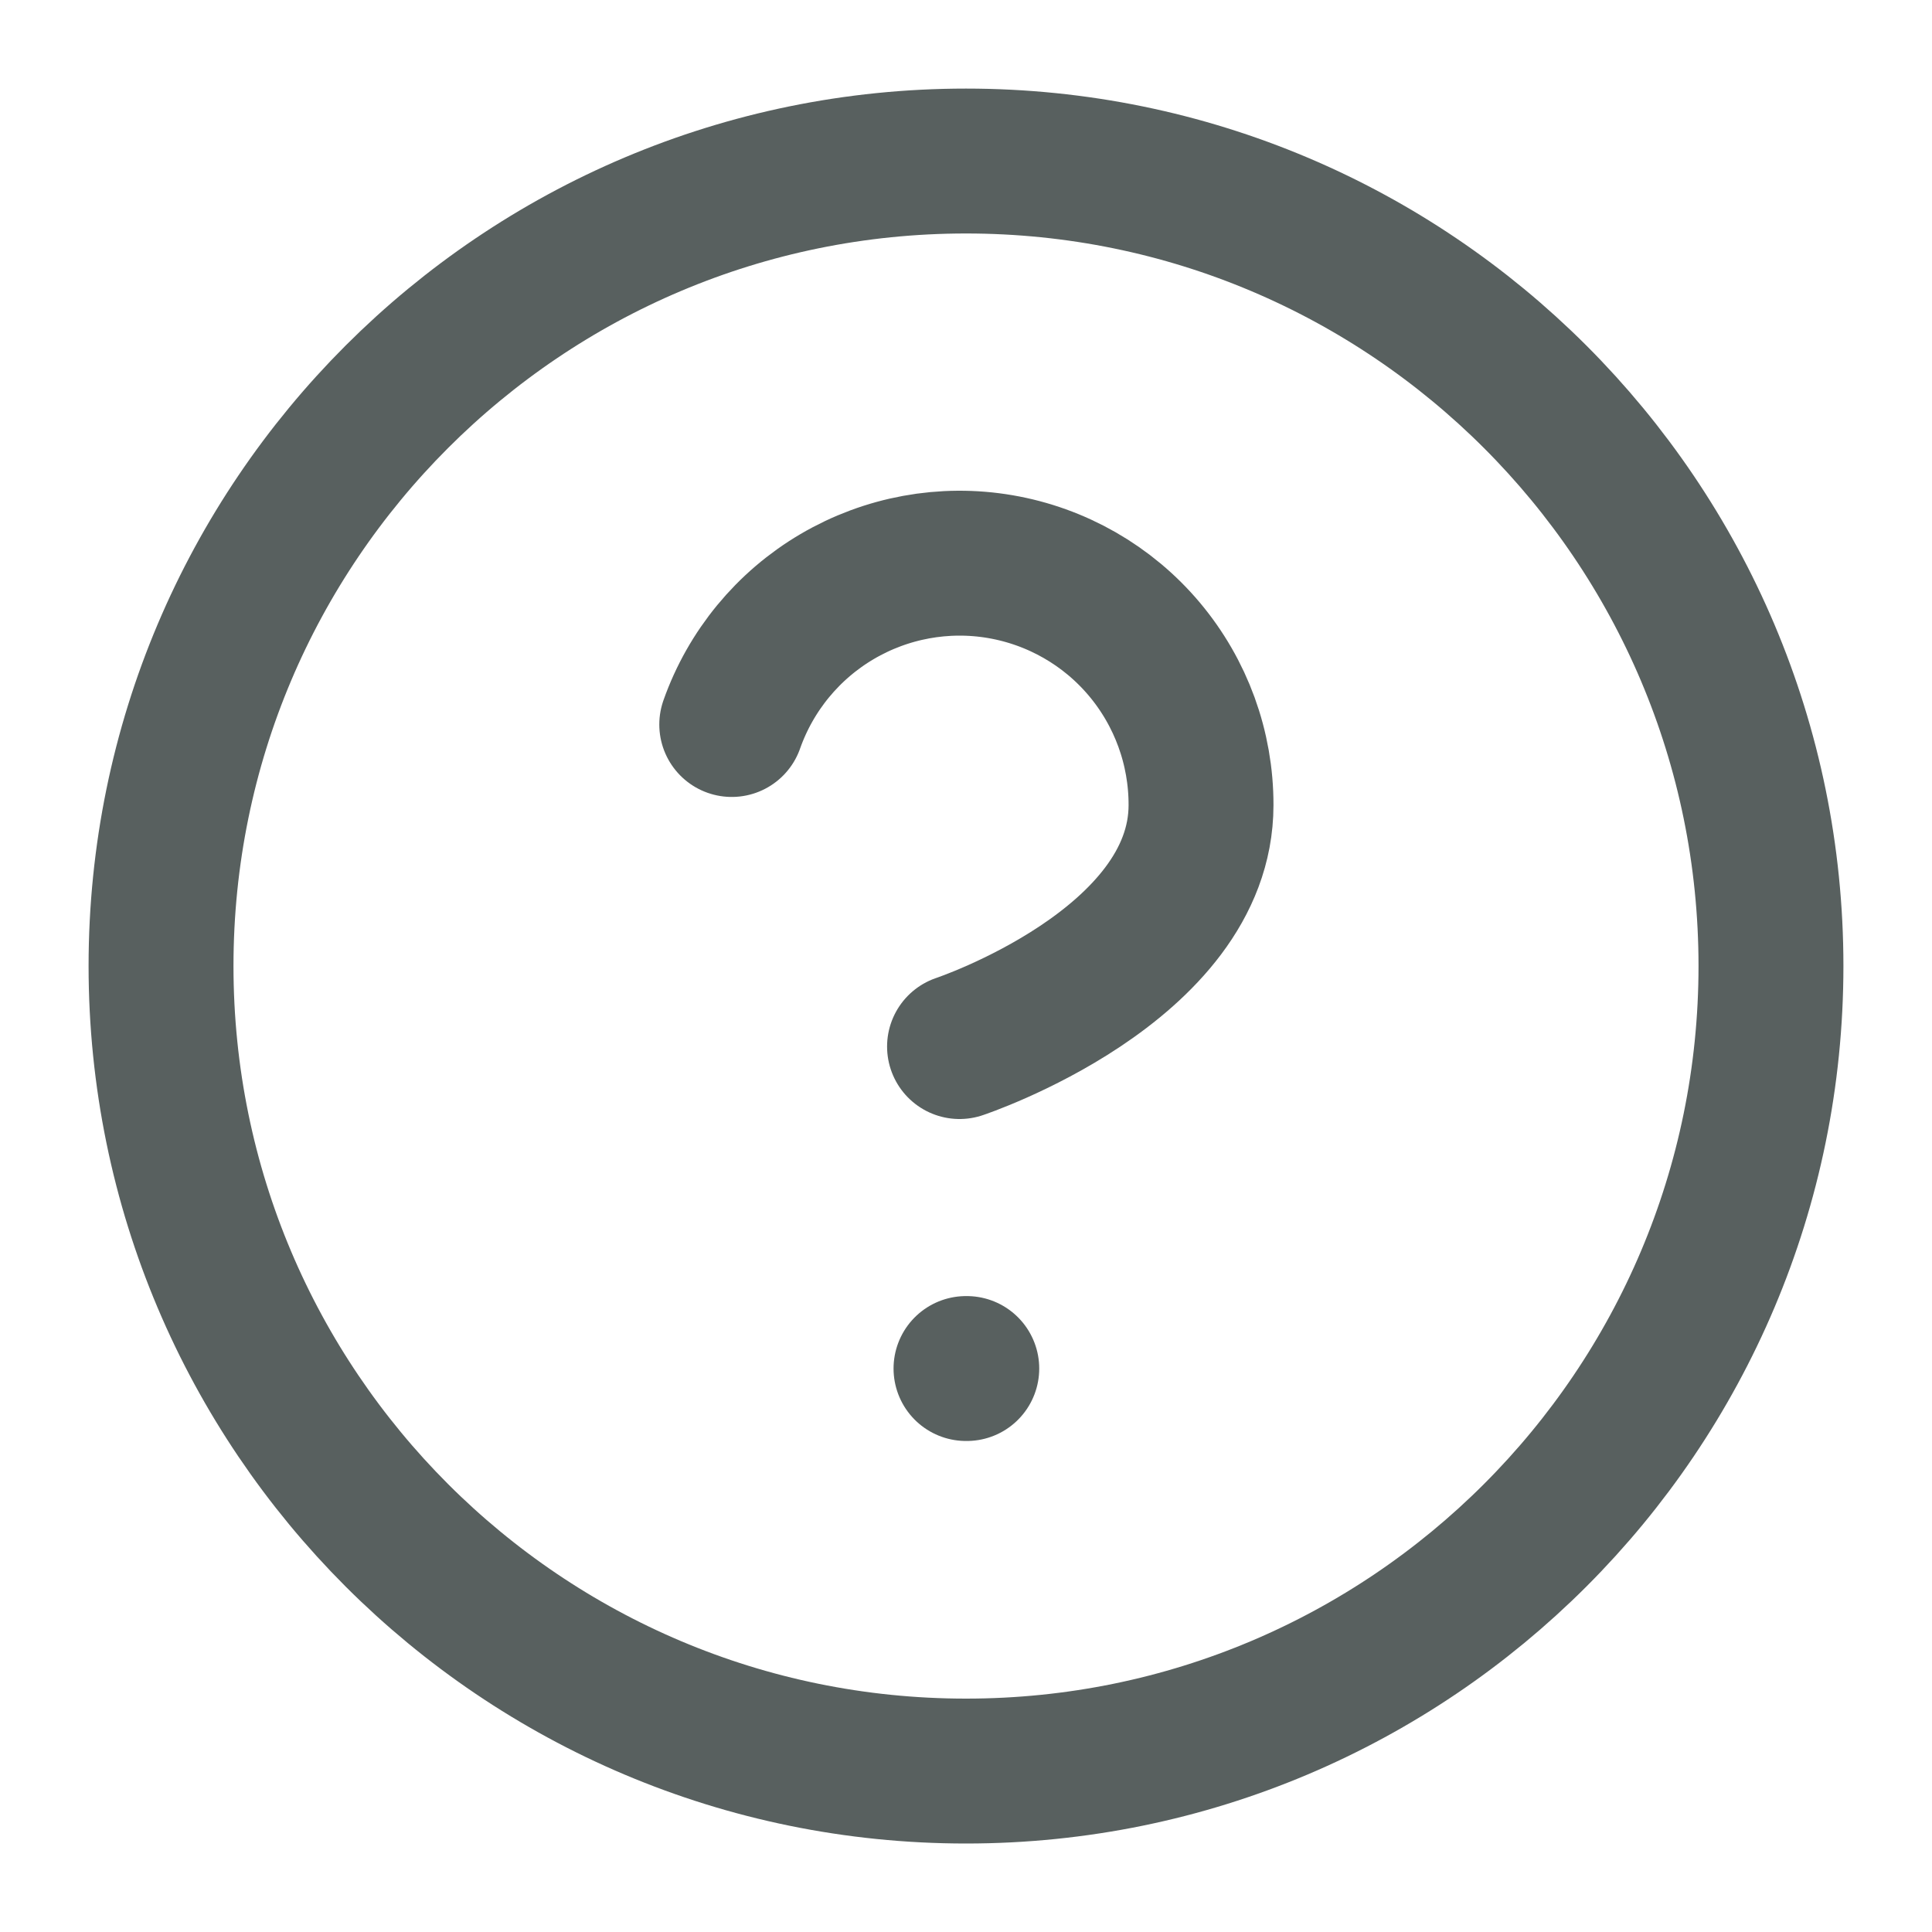 <svg width="20" height="20" viewBox="0 0 20 20" fill="none" xmlns="http://www.w3.org/2000/svg">
<g clip-path="url(#clip0_1281_6661)">
<mask id="mask0_1281_6661" style="mask-type:luminance" maskUnits="userSpaceOnUse" x="0" y="0" width="20" height="20">
<path d="M20 0H0V20H20V0Z" fill="white"/>
</mask>
<g mask="url(#mask0_1281_6661)">
<path d="M10 18.334C14.602 18.334 18.333 14.603 18.333 10C18.333 5.398 14.602 1.667 10 1.667C5.398 1.667 1.667 5.398 1.667 10C1.667 14.603 5.398 18.334 10 18.334Z" stroke="#58605F" stroke-width="1.5" stroke-linecap="round" stroke-linejoin="round"/>
<path d="M7.575 7.5C7.771 6.944 8.158 6.474 8.667 6.175C9.176 5.876 9.774 5.766 10.356 5.866C10.938 5.966 11.466 6.268 11.846 6.72C12.226 7.172 12.434 7.743 12.433 8.334C12.433 10.001 9.933 10.834 9.933 10.834" stroke="#58605F" stroke-width="1.5" stroke-linecap="round" stroke-linejoin="round"/>
<path d="M10 14.167H10.008" stroke="#58605F" stroke-width="1.5" stroke-linecap="round" stroke-linejoin="round"/>
</g>
</g>
<defs>
<clipPath id="clip0_1281_6661">
<rect width="20" height="20" fill="white"/>
</clipPath>
</defs>
</svg>
